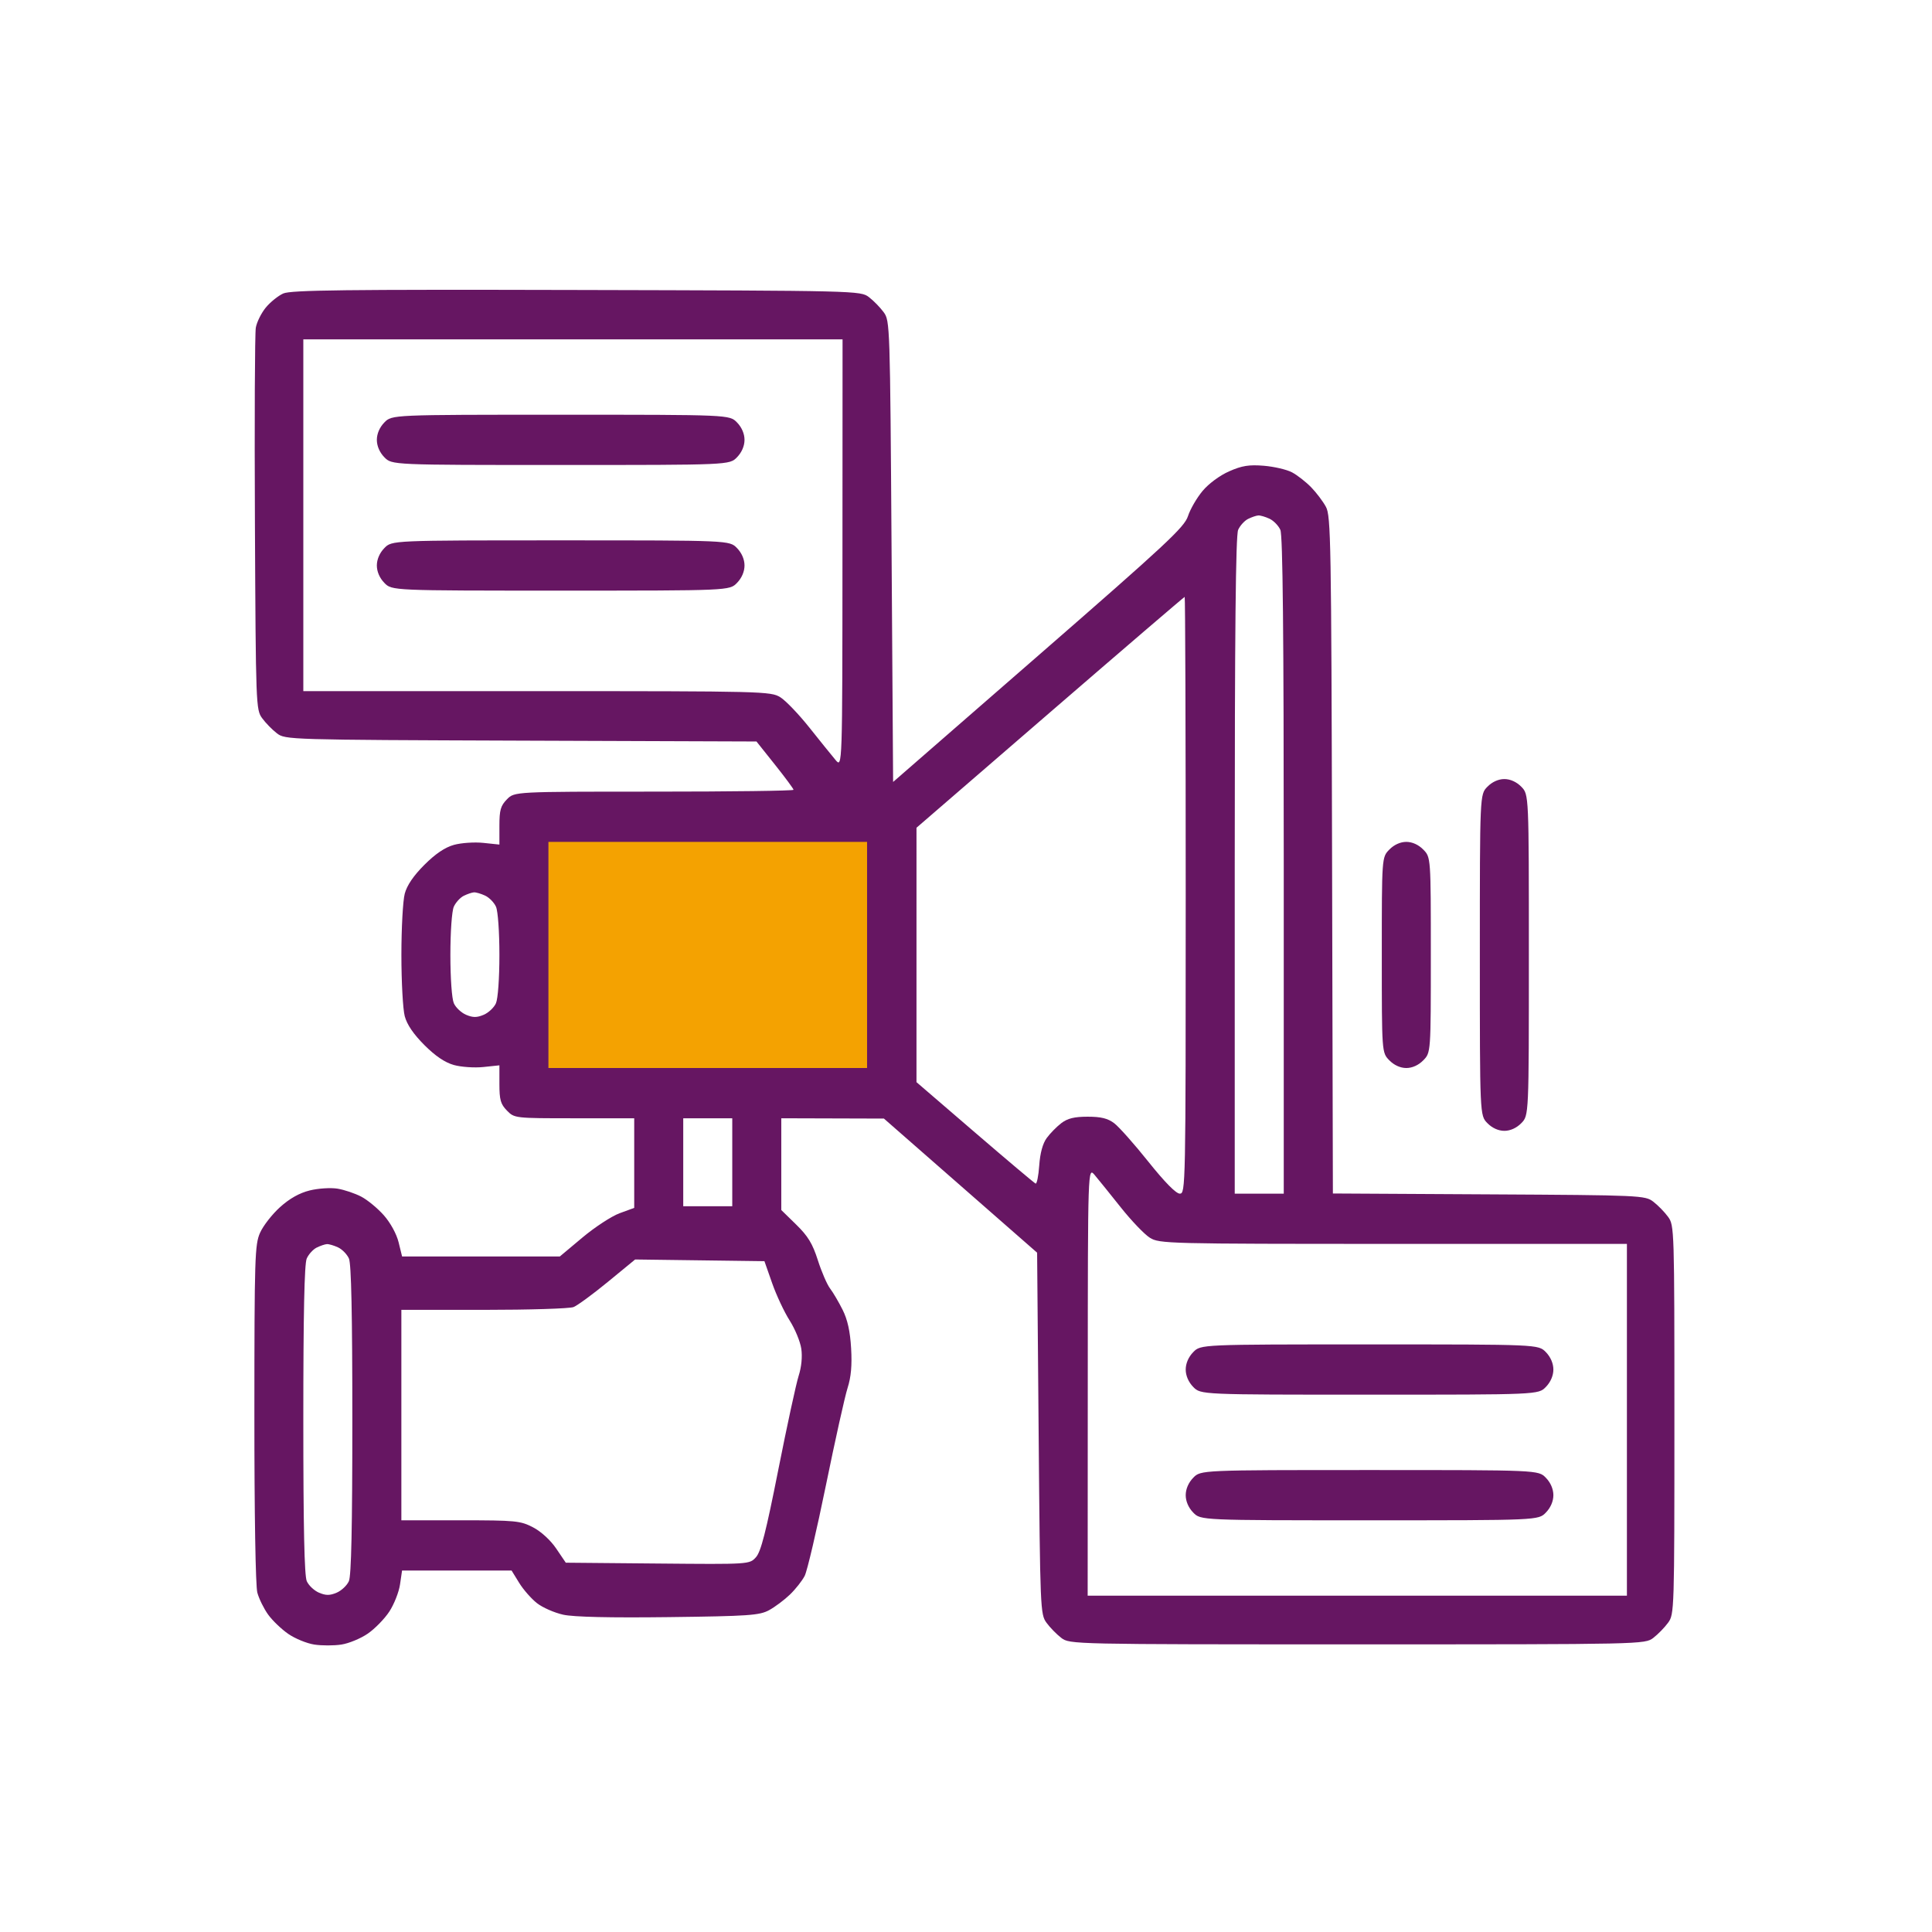 <?xml version="1.0" encoding="UTF-8"?> <svg xmlns="http://www.w3.org/2000/svg" width="600" height="600" viewBox="0 0 600 600" fill="none"><rect width="600" height="600" fill="url(#paint0_linear_2101_119)"></rect><rect x="165" y="253" width="112" height="83" fill="#F4A201"></rect><path fill-rule="evenodd" clip-rule="evenodd" d="M87.965 91.145C86.37 91.862 83.925 93.837 82.532 95.533C81.14 97.23 79.751 100.031 79.445 101.758C79.14 103.487 79.016 130.875 79.169 162.622C79.444 219.172 79.489 220.399 81.411 223.038C82.49 224.519 84.555 226.635 86.001 227.741C88.593 229.726 89.581 229.756 161.777 230.014L234.928 230.275L240.684 237.497C243.85 241.468 246.44 244.972 246.44 245.282C246.44 245.593 226.939 245.847 203.103 245.847C159.766 245.847 159.766 245.847 157.431 248.241C155.471 250.249 155.095 251.576 155.095 256.461V262.287L150.099 261.764C147.351 261.475 143.247 261.753 140.979 262.381C138.188 263.155 135.218 265.16 131.794 268.585C128.415 271.963 126.387 274.943 125.695 277.548C125.124 279.694 124.657 288.253 124.657 296.568C124.657 304.883 125.124 313.443 125.695 315.589C126.387 318.193 128.415 321.173 131.794 324.552C135.218 327.976 138.188 329.982 140.979 330.755C143.247 331.383 147.351 331.661 150.099 331.373L155.095 330.849V336.675C155.095 341.56 155.471 342.887 157.431 344.895C159.75 347.274 159.886 347.289 178.364 347.289H196.961V361.204V375.119L192.442 376.774C189.955 377.684 184.758 381.08 180.89 384.318L173.859 390.207H149.366H124.872L123.79 385.801C123.155 383.216 121.265 379.758 119.222 377.438C117.305 375.264 114.141 372.65 112.191 371.63C110.24 370.61 106.923 369.494 104.819 369.148C102.714 368.803 98.837 369.051 96.204 369.699C93.002 370.486 89.939 372.208 86.96 374.896C84.511 377.106 81.721 380.687 80.76 382.854C79.138 386.517 79.014 390.464 79 438.978C78.991 470.257 79.359 492.546 79.92 494.616C80.435 496.516 81.943 499.58 83.271 501.426C84.599 503.27 87.419 505.974 89.538 507.433C91.657 508.891 95.285 510.377 97.6 510.733C99.915 511.089 103.704 511.089 106.019 510.733C108.334 510.377 112.028 508.847 114.228 507.332C116.428 505.818 119.437 502.734 120.913 500.479C122.391 498.223 123.884 494.437 124.231 492.064L124.862 487.748H141.87H158.877L161.232 491.572C162.527 493.675 165.017 496.514 166.765 497.882C168.513 499.249 172.183 500.859 174.919 501.461C178.178 502.178 189.485 502.436 207.696 502.211C232.503 501.904 235.856 501.672 238.828 500.063C240.659 499.071 243.586 496.882 245.331 495.199C247.077 493.515 249.136 490.902 249.908 489.391C250.68 487.88 253.647 475.215 256.5 461.248C259.354 447.281 262.38 433.687 263.225 431.041C264.311 427.633 264.632 424.035 264.321 418.704C264.015 413.458 263.219 409.849 261.691 406.789C260.486 404.375 258.73 401.389 257.788 400.153C256.847 398.917 255.138 394.967 253.992 391.374C252.352 386.234 250.921 383.878 247.271 380.314L242.634 375.784V361.537V347.289L258.572 347.336L274.51 347.384L298.297 368.208L322.085 389.032L322.561 445.147C323.025 499.912 323.084 501.328 324.999 503.956C326.078 505.437 328.143 507.553 329.588 508.659C332.198 510.657 332.808 510.671 421.518 510.671C510.229 510.671 510.839 510.657 513.449 508.659C514.894 507.553 516.959 505.437 518.038 503.955C519.97 501.302 520 500.343 520 440.929C520 381.515 519.97 380.556 518.038 377.903C516.959 376.421 514.894 374.304 513.45 373.198C510.888 371.238 509.611 371.18 462.381 370.918L413.94 370.648L413.685 265.574C413.45 168.314 413.309 160.27 411.793 157.432C410.893 155.745 408.814 152.989 407.172 151.307C405.532 149.625 402.862 147.546 401.241 146.686C399.619 145.826 395.689 144.909 392.506 144.647C387.89 144.267 385.707 144.617 381.717 146.377C378.801 147.662 375.358 150.207 373.462 152.478C371.673 154.621 369.635 158.139 368.934 160.297C367.812 163.747 362.22 168.954 322.511 203.532L277.364 242.845L276.888 171.261C276.42 100.87 276.38 99.632 274.451 96.985C273.372 95.503 271.307 93.386 269.861 92.28C267.257 90.287 266.468 90.267 179.051 90.055C107.193 89.882 90.33 90.083 87.965 91.145ZM261.634 171.96C261.604 238.531 261.604 238.531 259.493 236.028C258.332 234.652 254.685 230.133 251.388 225.987C248.092 221.84 244.024 217.591 242.348 216.545C239.4 214.701 237.023 214.641 166.751 214.638L94.198 214.634V160.011V105.388H177.931H261.664L261.634 171.96ZM119.37 131.192C117.897 132.701 117.034 134.701 117.034 136.601C117.034 138.501 117.897 140.501 119.37 142.01C121.705 144.404 121.705 144.404 174.125 144.404C226.545 144.404 226.545 144.404 228.88 142.01C230.353 140.501 231.216 138.501 231.216 136.601C231.216 134.701 230.353 132.701 228.88 131.192C226.545 128.798 226.545 128.798 174.125 128.798C121.705 128.798 121.705 128.798 119.37 131.192ZM394.251 161.093C395.526 161.689 397.045 163.246 397.626 164.553C398.379 166.248 398.682 196.223 398.682 268.815V370.699H391.07H383.458V268.815C383.458 196.014 383.76 166.249 384.518 164.545C385.101 163.234 386.492 161.706 387.61 161.152C388.728 160.597 390.157 160.113 390.787 160.077C391.417 160.04 392.975 160.498 394.251 161.093ZM119.37 170.209C117.897 171.718 117.034 173.717 117.034 175.617C117.034 177.517 117.897 179.517 119.37 181.026C121.705 183.421 121.705 183.421 174.125 183.421C226.545 183.421 226.545 183.421 228.88 181.026C230.353 179.517 231.216 177.517 231.216 175.617C231.216 173.717 230.353 171.718 228.88 170.209C226.545 167.814 226.545 167.814 174.125 167.814C121.705 167.814 121.705 167.814 119.37 170.209ZM368.234 278.035C368.234 368.908 368.198 370.699 366.398 370.699C365.226 370.699 361.705 367.121 356.645 360.788C352.291 355.337 347.519 349.96 346.041 348.839C344.037 347.319 341.941 346.802 337.785 346.802C333.644 346.802 331.541 347.318 329.588 348.813C328.143 349.919 326.105 351.998 325.061 353.433C323.822 355.134 323.015 358.099 322.744 361.949C322.514 365.197 322.005 367.727 321.612 367.57C321.22 367.414 312.737 360.262 302.761 351.679L284.622 336.072L284.624 296.568L284.626 257.064L326.111 221.218C348.927 201.502 367.739 185.371 367.914 185.371C368.09 185.371 368.234 227.07 368.234 278.035ZM461.915 244.34C459.579 246.733 459.579 246.733 459.579 296.568C459.579 346.403 459.579 346.403 461.915 348.796C463.387 350.306 465.337 351.191 467.191 351.191C469.045 351.191 470.995 350.306 472.467 348.796C474.803 346.403 474.803 346.403 474.803 296.568C474.803 246.733 474.803 246.733 472.467 244.34C470.995 242.83 469.045 241.945 467.191 241.945C465.337 241.945 463.387 242.83 461.915 244.34ZM269.276 296.568V331.683H219.798H170.319V296.568V261.453H219.798H269.276V296.568ZM431.466 263.848C429.13 266.242 429.13 266.242 429.13 296.568C429.13 326.895 429.13 326.895 431.466 329.288C432.938 330.798 434.889 331.683 436.743 331.683C438.596 331.683 440.547 330.798 442.019 329.288C444.355 326.895 444.355 326.895 444.355 296.568C444.355 266.242 444.355 266.242 442.019 263.848C440.547 262.338 438.596 261.453 436.743 261.453C434.889 261.453 432.938 262.338 431.466 263.848ZM150.663 278.143C151.938 278.739 153.457 280.295 154.038 281.602C154.638 282.952 155.095 289.419 155.095 296.568C155.095 303.847 154.641 310.177 154.019 311.575C153.429 312.905 151.716 314.516 150.213 315.154C148.104 316.049 146.861 316.049 144.752 315.154C143.249 314.516 141.536 312.905 140.946 311.575C140.324 310.177 139.87 303.847 139.87 296.568C139.87 289.394 140.326 282.953 140.93 281.595C141.514 280.283 142.905 278.755 144.023 278.201C145.141 277.646 146.57 277.162 147.2 277.126C147.83 277.089 149.387 277.548 150.663 278.143ZM227.41 360.945V374.601H219.798H212.185V360.945V347.289H219.798H227.41V360.945ZM348.062 374.953C351.358 379.099 355.425 383.348 357.101 384.395C360.05 386.239 362.427 386.299 432.699 386.302L505.252 386.306V440.929V495.552H421.518H337.785L337.816 428.98C337.845 362.408 337.845 362.408 339.957 364.911C341.117 366.288 344.765 370.807 348.062 374.953ZM104.991 387.389C106.266 387.984 107.784 389.541 108.366 390.848C109.094 392.487 109.422 408.046 109.422 440.929C109.422 474.305 109.099 489.359 108.347 491.05C107.756 492.381 106.043 493.991 104.541 494.629C102.431 495.524 101.189 495.524 99.079 494.629C97.577 493.991 95.864 492.381 95.273 491.05C94.52 489.359 94.198 474.305 94.198 440.929C94.198 407.947 94.525 392.489 95.258 390.841C95.841 389.529 97.232 388.001 98.35 387.447C99.468 386.892 100.897 386.408 101.527 386.372C102.157 386.335 103.715 386.794 104.991 387.389ZM239.797 398.498C241.115 402.254 243.56 407.468 245.229 410.086C246.898 412.704 248.528 416.655 248.85 418.865C249.214 421.36 248.902 424.548 248.028 427.273C247.252 429.687 244.401 442.855 241.69 456.535C237.869 475.817 236.311 481.905 234.761 483.617C232.761 485.826 232.761 485.826 204.236 485.567L175.712 485.31L172.738 480.921C170.976 478.321 168.049 475.636 165.557 474.337C161.627 472.285 160.151 472.142 142.999 472.142H124.646V439.466V406.789H150.275C164.371 406.789 176.896 406.399 178.107 405.923C179.318 405.446 184.121 401.926 188.777 398.1L197.246 391.145L217.323 391.408L237.401 391.671L239.797 398.498ZM370.57 419.914C369.097 421.423 368.234 423.422 368.234 425.322C368.234 427.222 369.097 429.222 370.57 430.731C372.905 433.126 372.905 433.125 425.324 433.125C477.744 433.125 477.744 433.126 480.079 430.731C481.552 429.222 482.415 427.222 482.415 425.322C482.415 423.422 481.552 421.423 480.079 419.914C477.744 417.519 477.744 417.519 425.324 417.519C372.905 417.519 372.905 417.519 370.57 419.914ZM370.57 458.93C369.097 460.439 368.234 462.439 368.234 464.339C368.234 466.239 369.097 468.238 370.57 469.747C372.905 472.142 372.905 472.142 425.324 472.142C477.744 472.142 477.744 472.142 480.079 469.747C481.552 468.238 482.415 466.239 482.415 464.339C482.415 462.439 481.552 460.439 480.079 458.93C477.744 456.535 477.744 456.535 425.324 456.535C372.905 456.535 372.905 456.535 370.57 458.93Z" fill="#661662"></path><defs><linearGradient id="paint0_linear_2101_119" x1="600" y1="-1.83433e-05" x2="-631" y2="1452" gradientUnits="userSpaceOnUse"><stop stop-color="white"></stop><stop offset="1" stop-color="white" stop-opacity="0"></stop></linearGradient></defs></svg> 